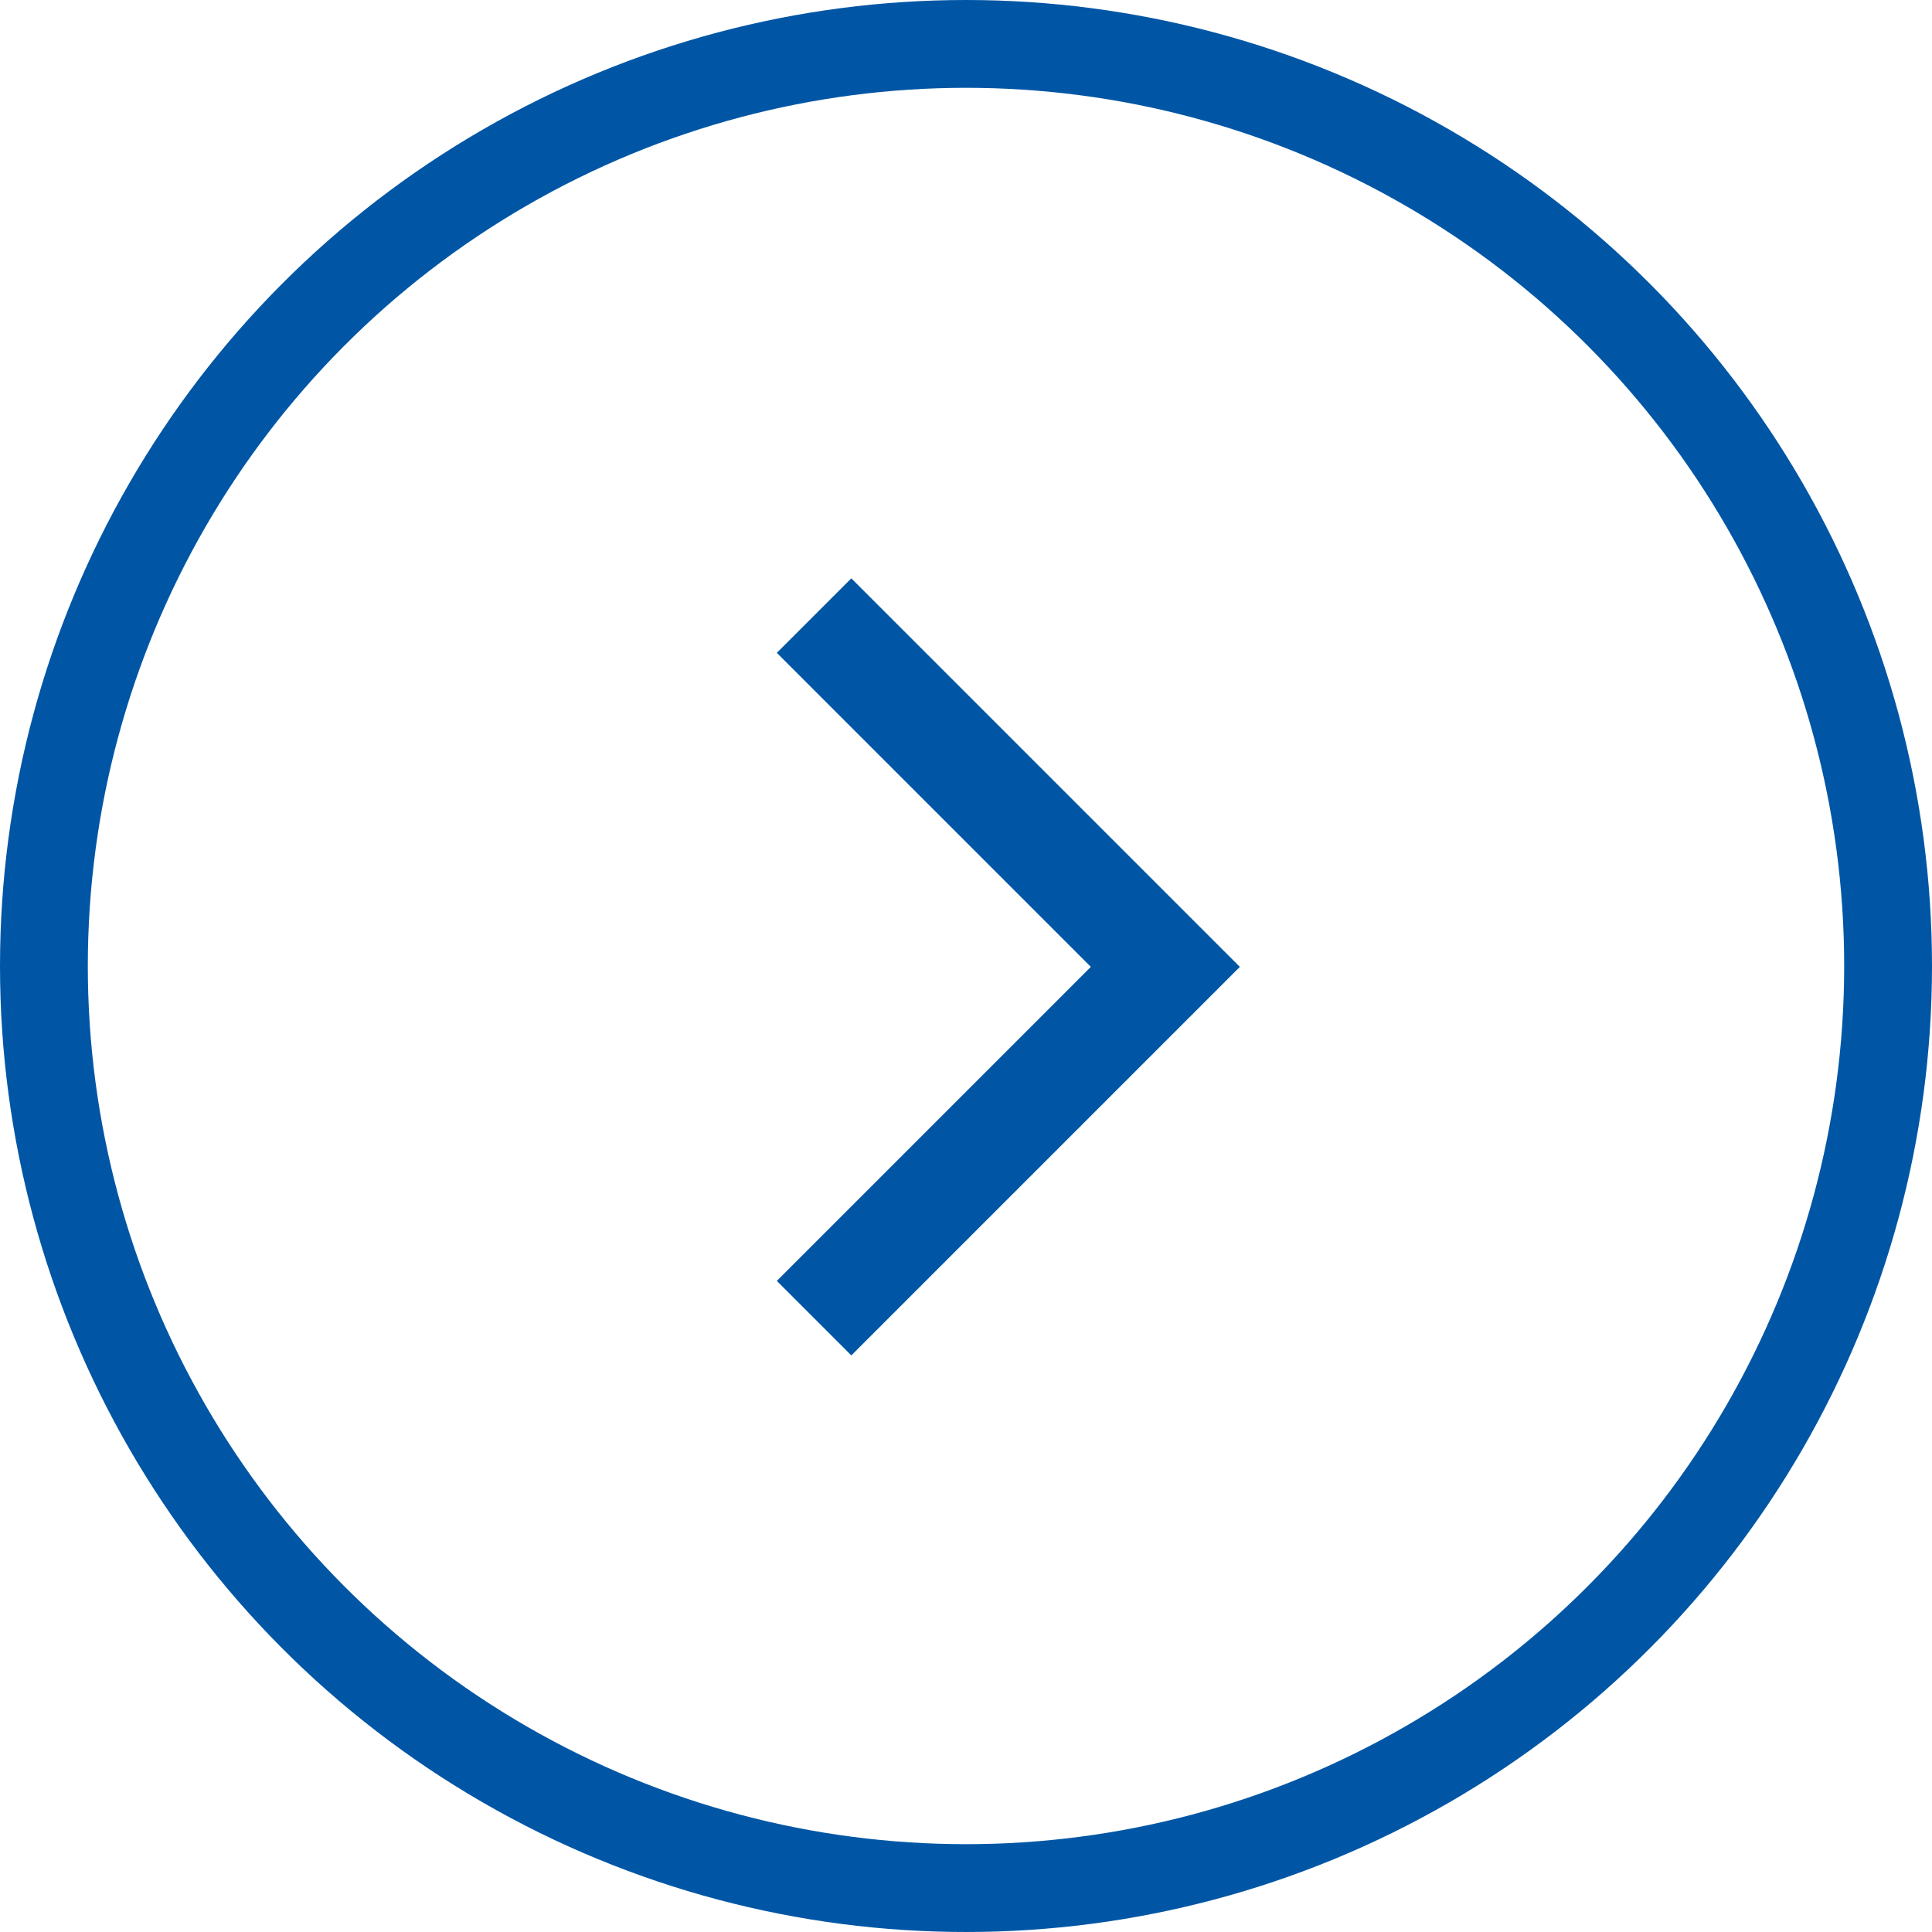 <svg width="22" height="22" viewBox="0 0 22 22" fill="none" xmlns="http://www.w3.org/2000/svg">
<circle cx="11" cy="11" r="10.5" stroke="#0056A5"/>
<path d="M9.27 7.01L13.27 11.01L9.27 15.01" stroke="#0056A5" stroke-width="1.2"/>
</svg>

